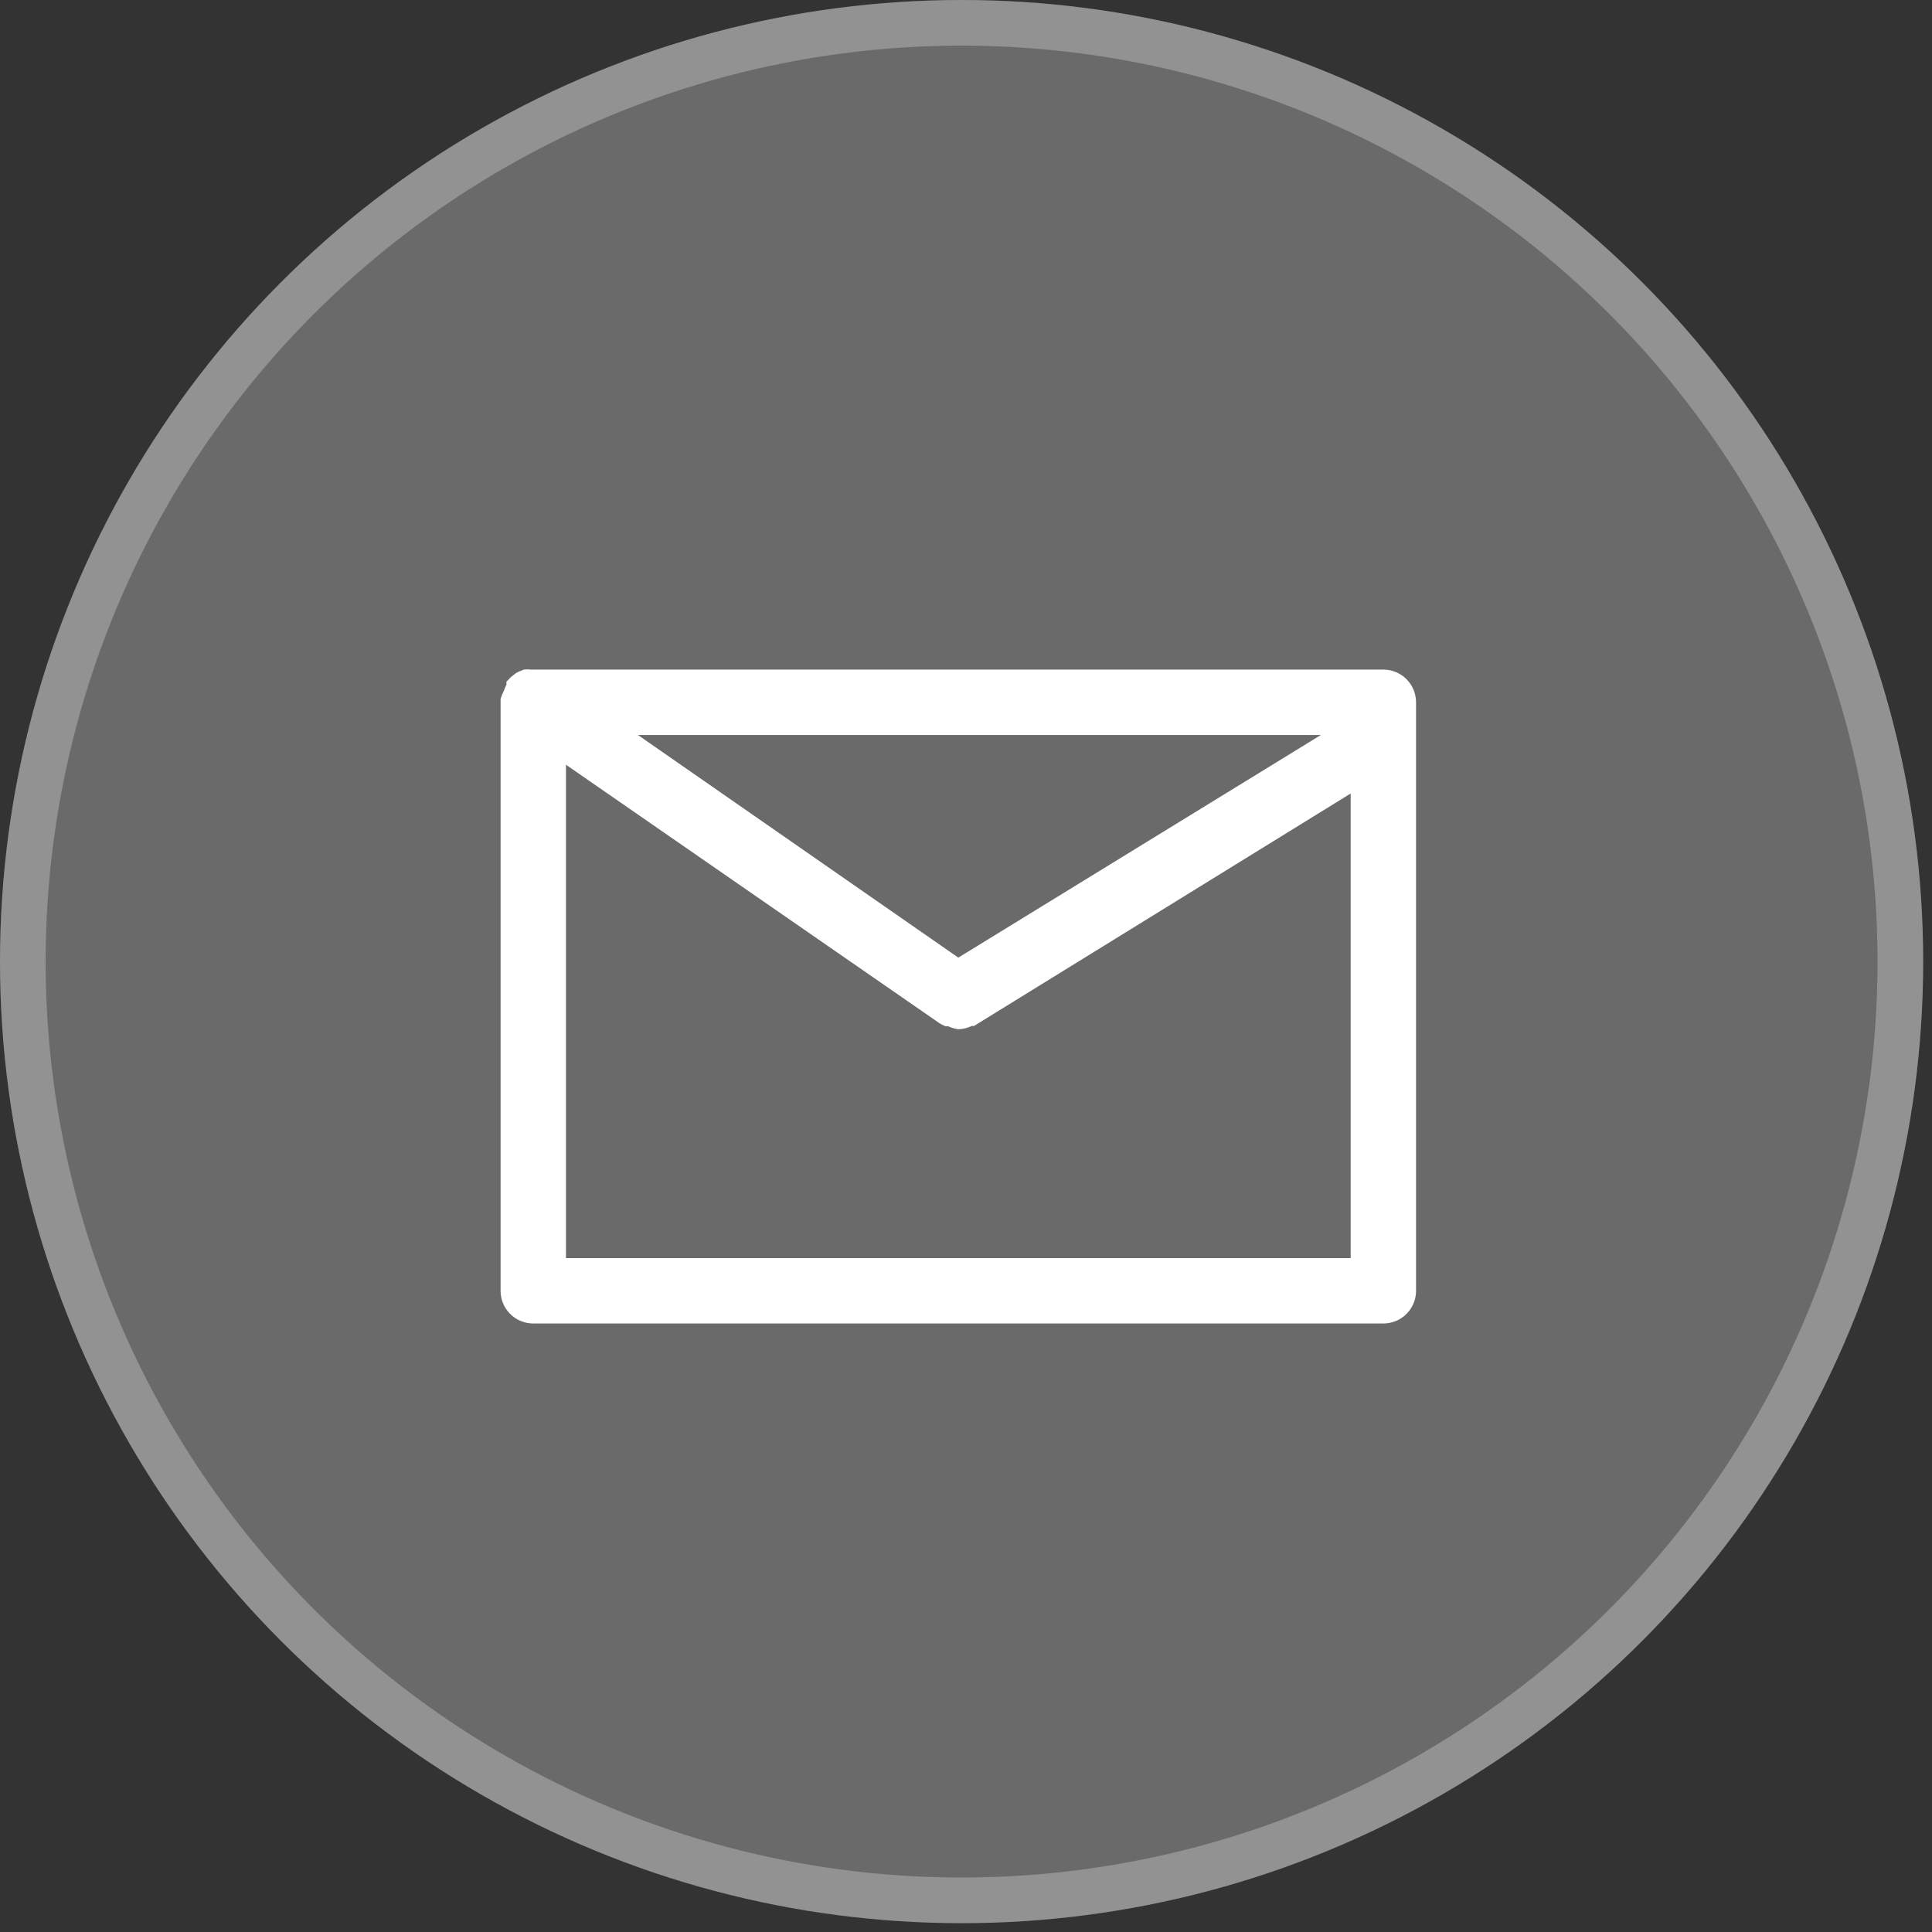 <svg width="127" height="127" viewBox="0 0 127 127" fill="none" xmlns="http://www.w3.org/2000/svg">
<rect x="0" y="0" width="127" height="127" fill="#333333" stroke="none"/>
<circle cx="63.21" cy="63.21" r="63.21" fill="white" fill-opacity="0.27"/>
<circle cx="63.21" cy="63.21" r="61.71" stroke="white" stroke-opacity="0.27" stroke-width="3"/>
<path d="M34.849 44.263L34.866 44.265H34.883H35.055H90.935C91.439 44.265 91.922 44.465 92.278 44.822C92.634 45.178 92.834 45.661 92.834 46.164V84.851C92.834 85.355 92.634 85.838 92.278 86.194C91.922 86.55 91.439 86.75 90.935 86.75H35.055C34.551 86.75 34.068 86.55 33.712 86.194C33.356 85.838 33.156 85.355 33.156 84.851V46.164V45.985C33.203 45.827 33.265 45.675 33.342 45.529L33.352 45.509L33.359 45.487C33.399 45.361 33.45 45.239 33.513 45.123L33.551 45.052L33.541 44.973C33.538 44.955 33.537 44.938 33.537 44.92L33.598 44.858L33.609 44.848L33.618 44.836C33.694 44.74 33.783 44.656 33.885 44.587L33.898 44.578L33.91 44.567C33.988 44.498 34.075 44.44 34.169 44.394L34.496 44.259C34.613 44.246 34.732 44.247 34.849 44.263ZM62.852 63.155L62.987 63.249L63.126 63.163L86.961 48.527L87.715 48.064H86.83H41.932H41.135L41.79 48.519L62.852 63.155ZM36.954 82.701V82.951H37.204H88.786H89.036V82.701V52.161V51.713L88.655 51.948L63.956 67.192H63.876H63.819L63.767 67.217C63.53 67.332 63.272 67.397 63.008 67.406C62.81 67.378 62.616 67.32 62.433 67.236L62.383 67.213H62.329H62.208C62.104 67.168 62.003 67.116 61.904 67.059L37.346 50.064L36.954 49.792V50.27V82.701Z" fill="white" stroke="white" stroke-width="0.5"/>
</svg>
